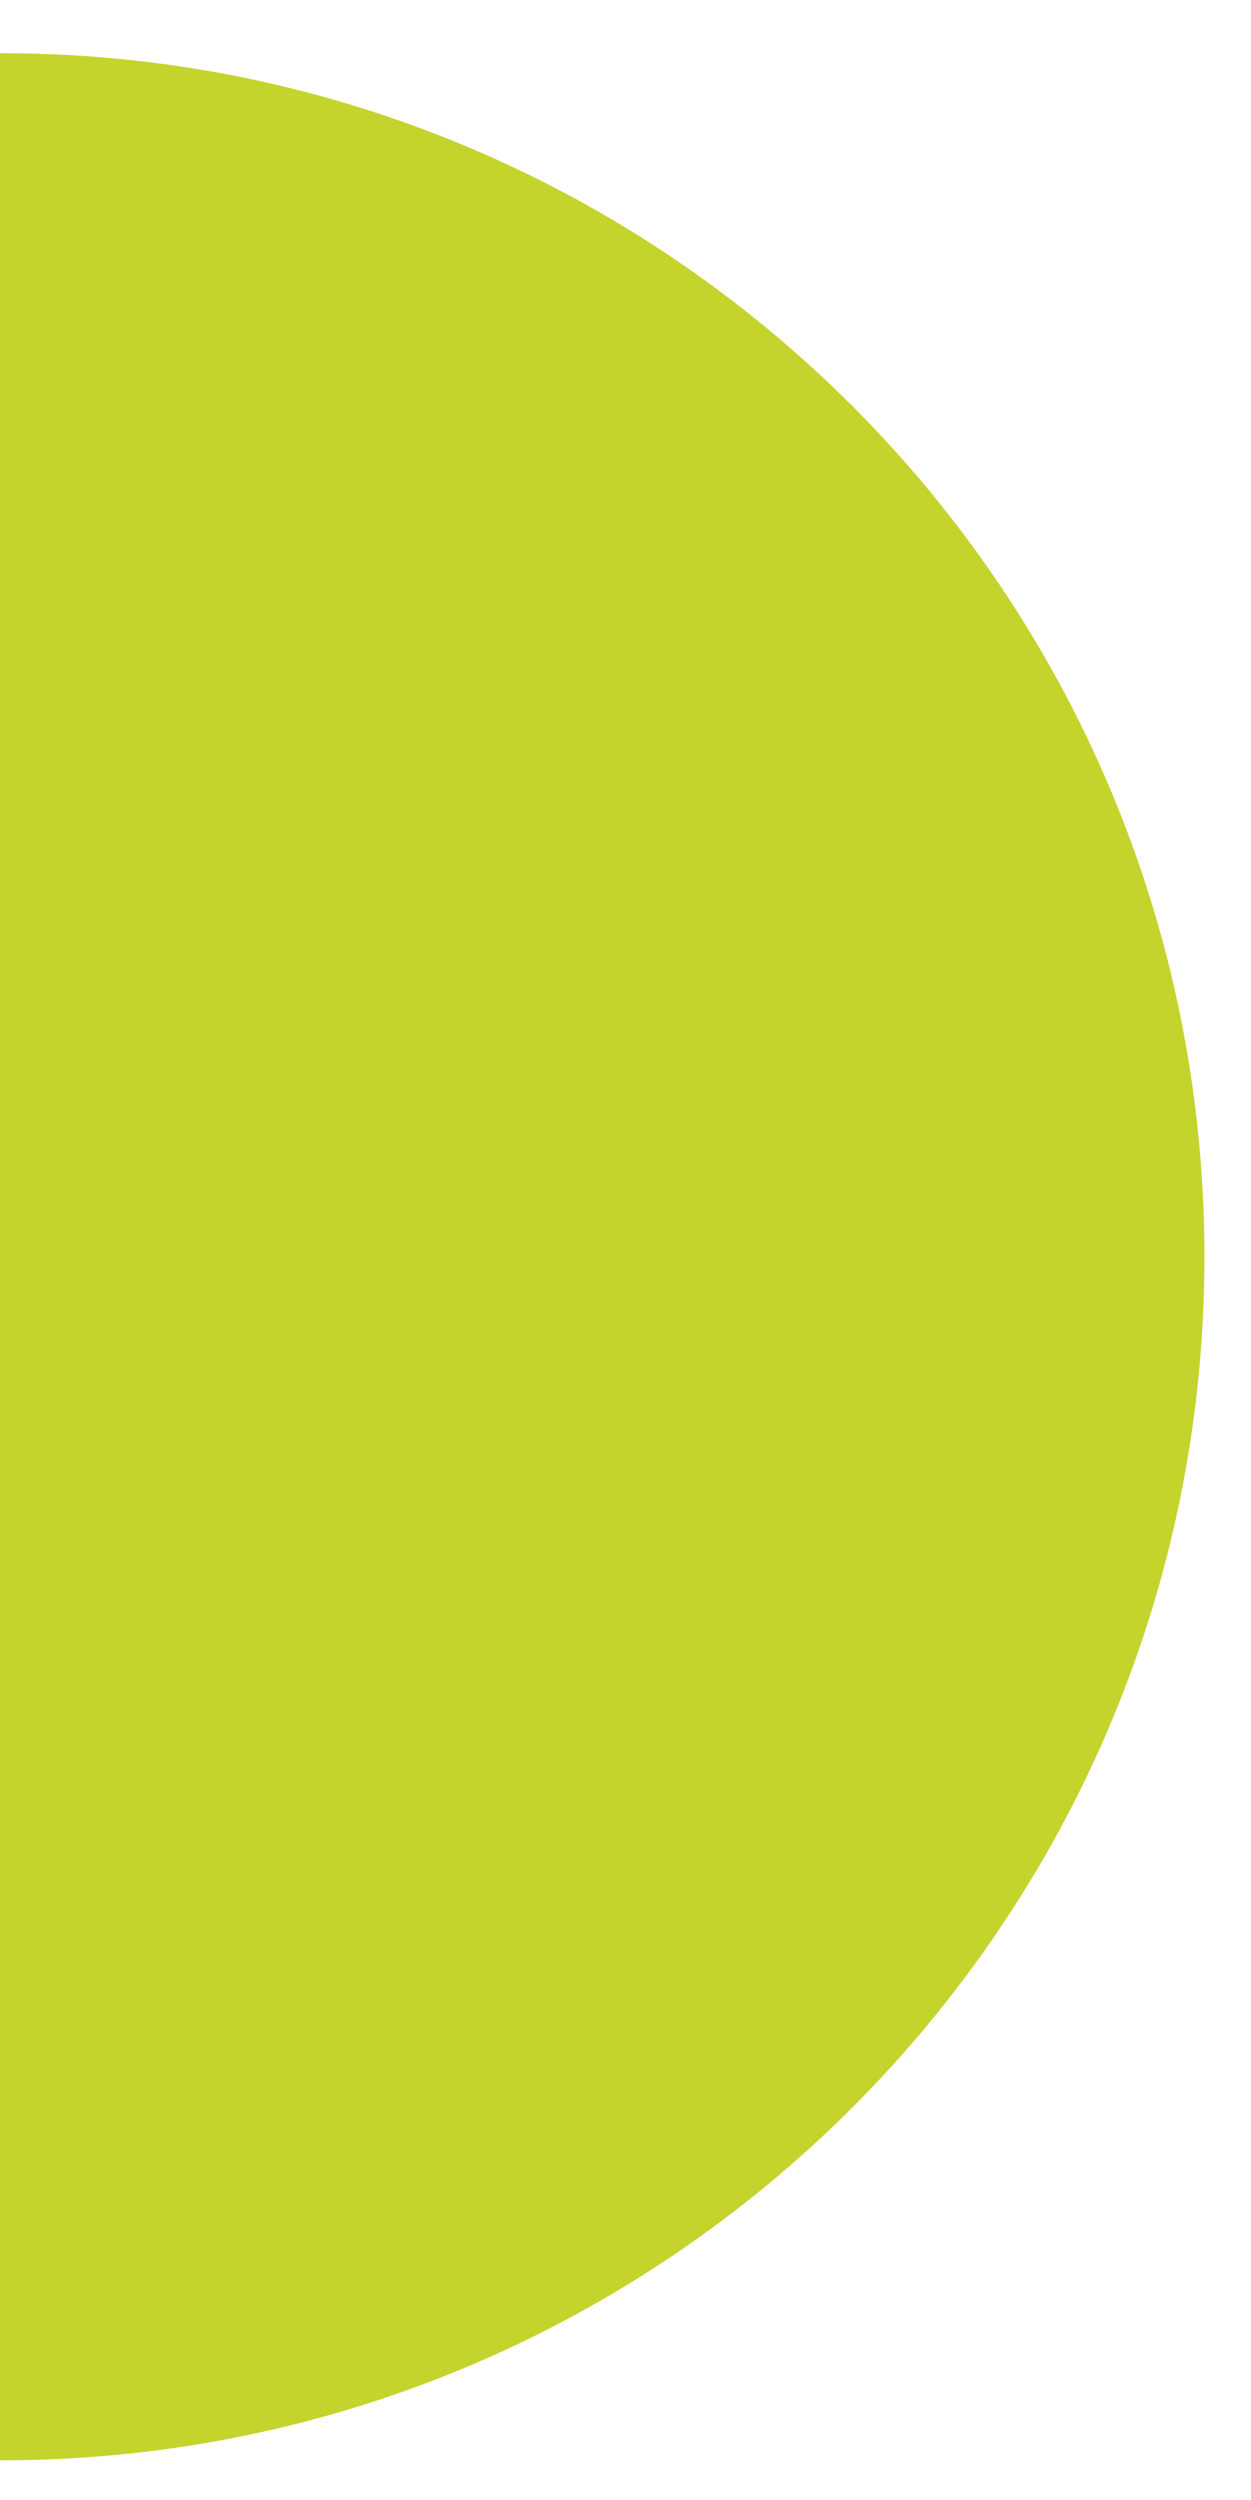 <?xml version="1.0" encoding="UTF-8"?> <!-- Generator: Adobe Illustrator 16.0.0, SVG Export Plug-In . SVG Version: 6.00 Build 0) --> <svg xmlns="http://www.w3.org/2000/svg" xmlns:xlink="http://www.w3.org/1999/xlink" id="Layer_1" x="0px" y="0px" width="94.11px" height="188.01px" viewBox="1 2.17 94.11 188.01" xml:space="preserve"> <g> <path fill="#C5D32D" d="M1.1,6.17C1.067,6.17,1.033,6.172,1,6.172v181.005c0.034,0,0.067,0.003,0.101,0.003 c49.986,0,90.506-40.521,90.506-90.505C91.606,46.69,51.085,6.17,1.1,6.17z"></path> </g> </svg> 